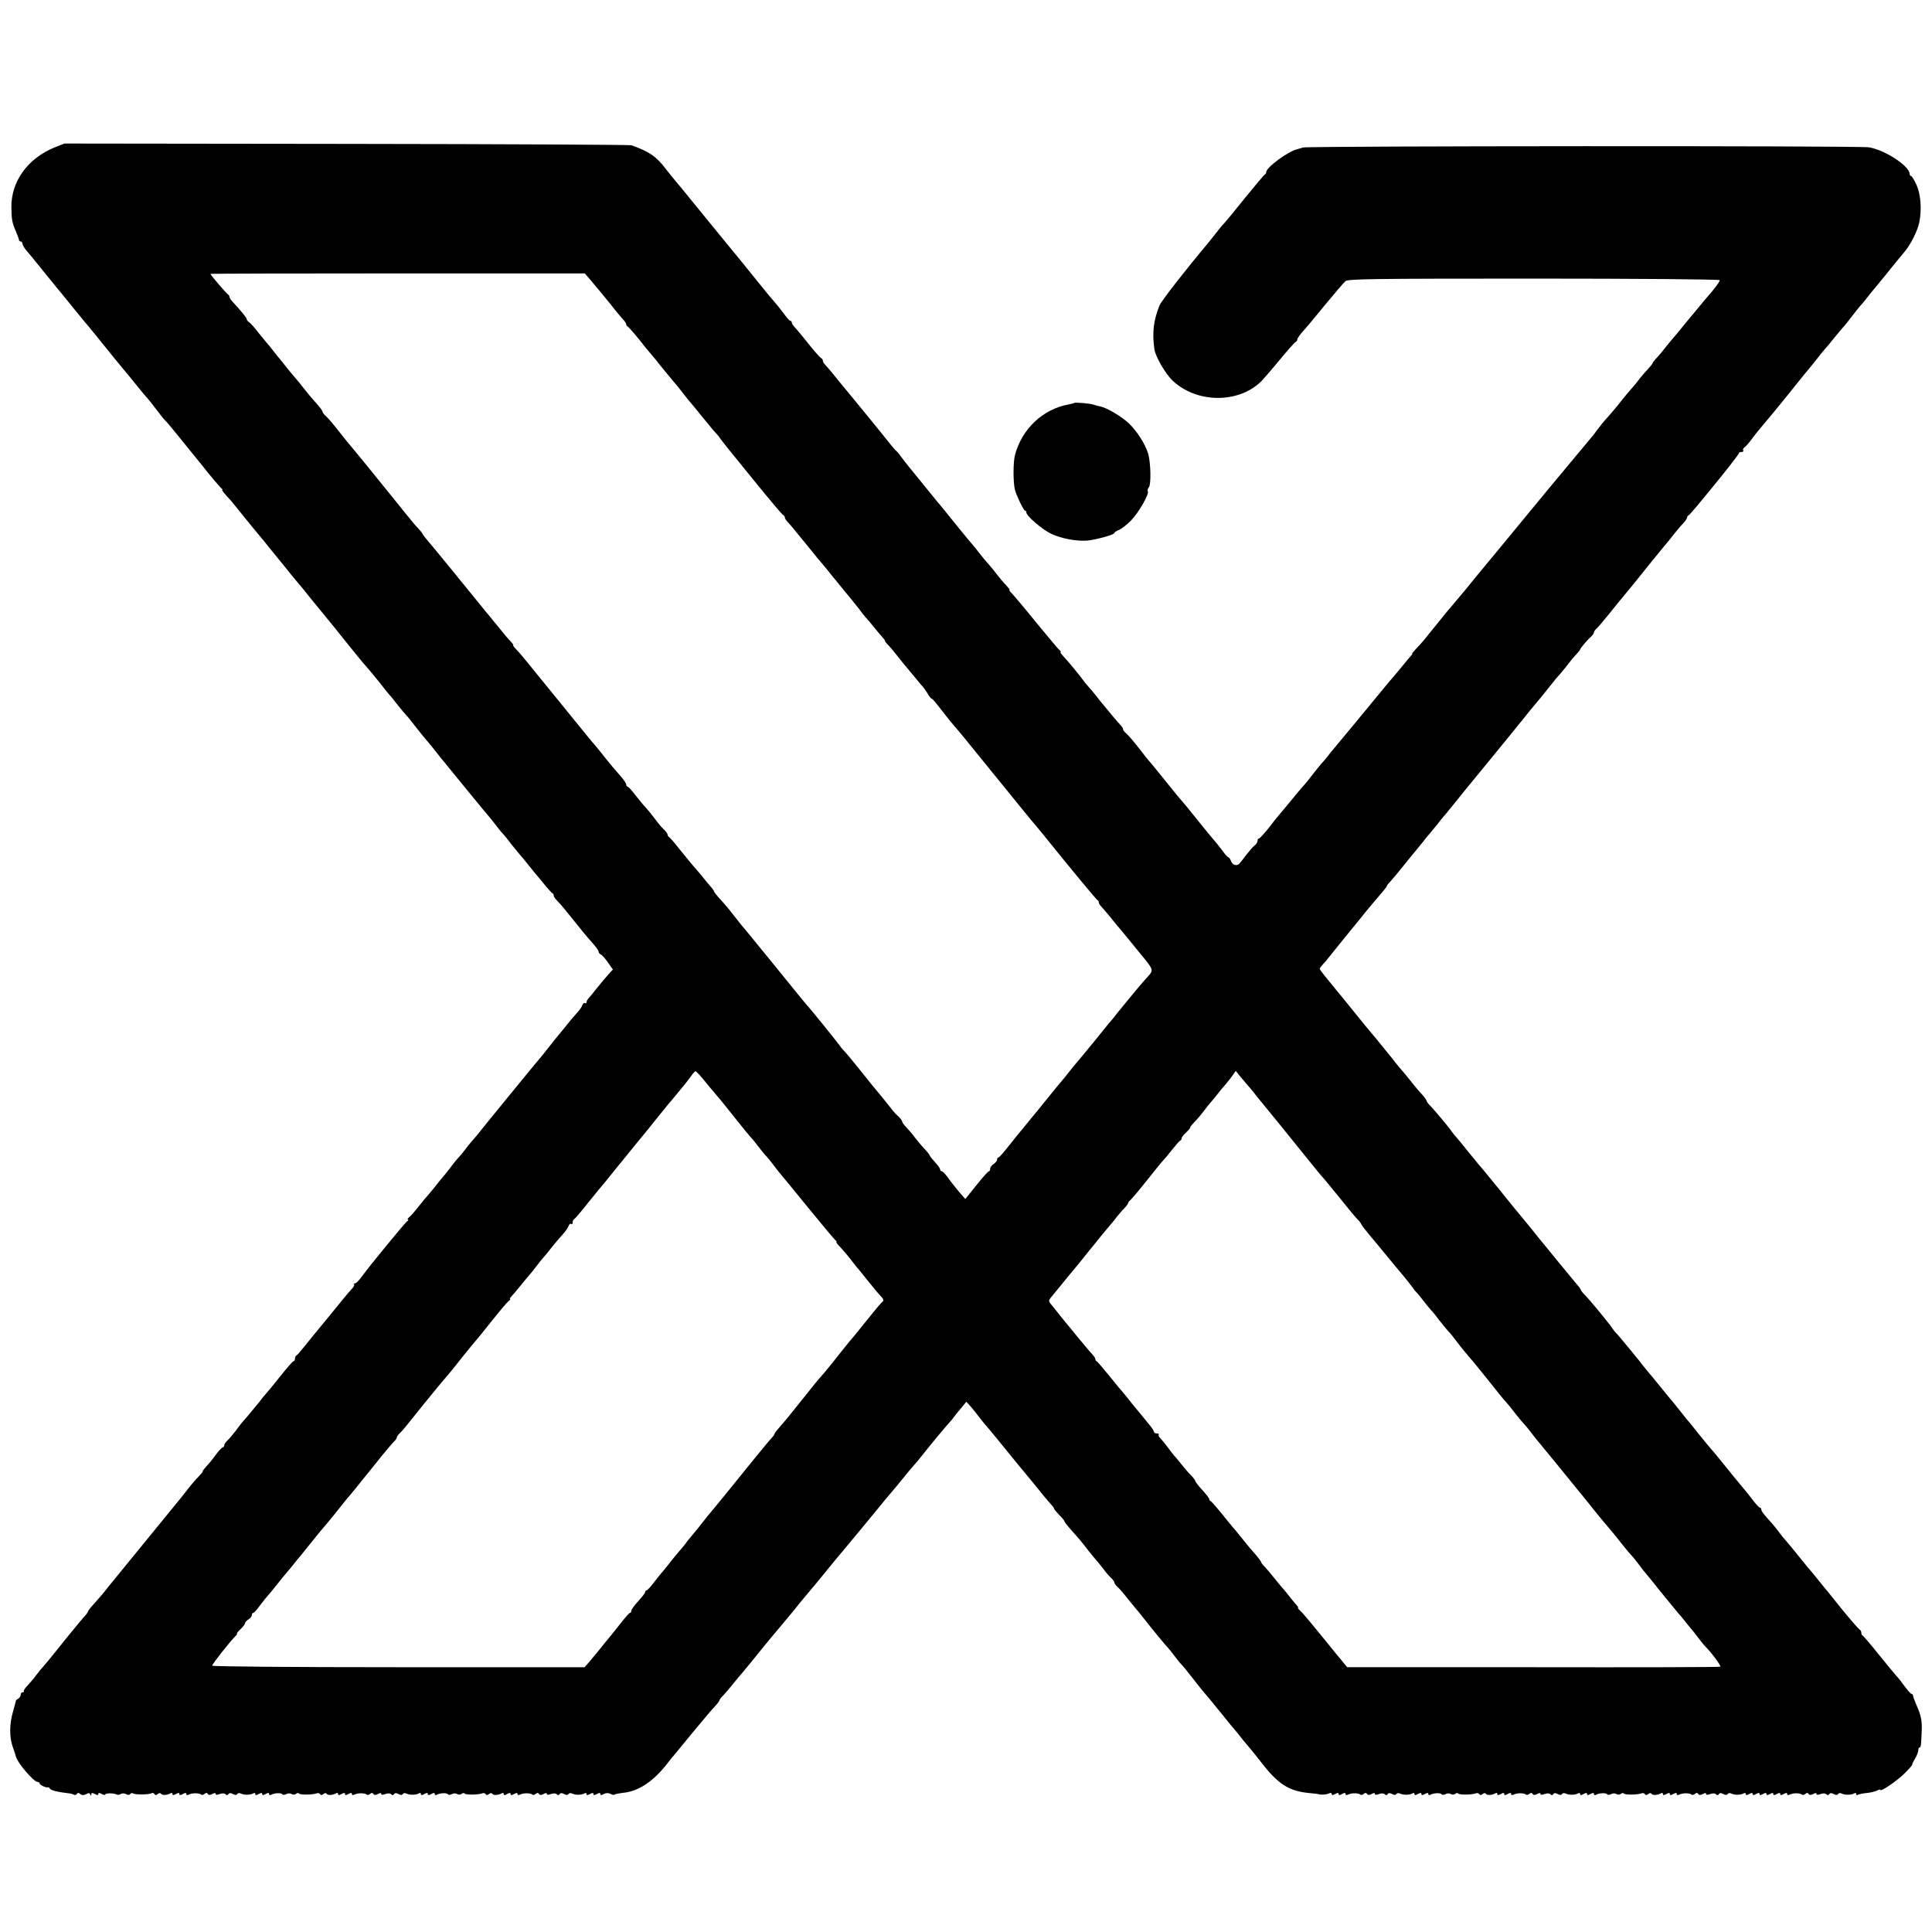 <?xml version="1.0" standalone="no"?>
<!DOCTYPE svg PUBLIC "-//W3C//DTD SVG 20010904//EN"
 "http://www.w3.org/TR/2001/REC-SVG-20010904/DTD/svg10.dtd">
<svg version="1.0" xmlns="http://www.w3.org/2000/svg"
 width="1120pt" height="1120pt" viewBox="0 0 1120 1120"
 preserveAspectRatio="xMidYMid meet">
<g transform="translate(0,1120) scale(0.1,-0.1)"
fill="#000000" stroke="none">
<path d="M318 10346 c-158 -64 -255 -199 -252 -351 1 -70 5 -87 27 -139 9 -21
17 -42 17 -47 0 -5 5 -9 10 -9 6 0 10 -6 10 -12 0 -7 10 -25 23 -40 12 -14 38
-45 57 -69 59 -72 100 -123 117 -144 9 -10 55 -67 102 -125 47 -58 88 -107 91
-110 3 -3 32 -39 65 -80 73 -91 83 -103 131 -161 22 -26 53 -64 69 -84 17 -21
39 -48 50 -61 28 -31 45 -53 80 -99 16 -22 34 -44 40 -50 7 -5 52 -59 101
-120 48 -60 93 -115 99 -122 5 -7 15 -18 20 -25 39 -50 101 -124 110 -130 5
-4 7 -8 3 -8 -3 0 8 -15 25 -34 18 -19 37 -41 42 -48 15 -19 138 -171 150
-184 6 -7 17 -20 25 -30 8 -11 44 -55 80 -99 36 -44 72 -88 80 -99 8 -10 20
-23 25 -30 6 -6 49 -58 95 -116 47 -58 87 -107 90 -110 3 -3 50 -61 105 -130
55 -69 107 -132 115 -140 8 -8 42 -49 75 -90 32 -41 61 -77 64 -80 4 -3 24
-27 45 -55 22 -27 44 -54 50 -60 6 -5 30 -35 53 -65 23 -30 54 -68 69 -85 14
-16 38 -46 53 -65 14 -19 33 -42 41 -51 8 -10 20 -24 25 -31 30 -37 240 -294
245 -298 3 -3 17 -21 32 -40 14 -19 34 -44 45 -55 10 -11 32 -38 48 -60 17
-21 37 -46 45 -55 8 -9 29 -33 45 -54 17 -21 35 -44 40 -50 6 -6 30 -36 55
-66 24 -30 48 -56 52 -58 5 -2 8 -8 8 -14 0 -6 8 -18 18 -27 9 -9 39 -43 65
-76 85 -106 107 -133 142 -172 19 -21 35 -43 35 -49 0 -7 6 -14 13 -17 7 -3
25 -23 41 -46 l29 -41 -34 -38 c-19 -21 -47 -56 -64 -77 -16 -21 -36 -44 -42
-51 -7 -7 -13 -18 -13 -24 0 -6 -4 -9 -9 -5 -5 3 -12 -3 -15 -12 -3 -10 -18
-31 -34 -48 -15 -16 -45 -52 -67 -80 -22 -27 -42 -52 -45 -55 -3 -3 -21 -25
-40 -50 -19 -25 -45 -56 -56 -70 -27 -31 -265 -322 -302 -368 -46 -58 -76 -95
-97 -118 -11 -12 -29 -35 -40 -50 -11 -15 -27 -35 -36 -43 -8 -9 -31 -36 -49
-61 -19 -25 -39 -50 -45 -56 -5 -6 -21 -25 -35 -43 -14 -18 -34 -43 -45 -55
-11 -12 -38 -44 -59 -71 -22 -28 -46 -56 -55 -62 -8 -7 -11 -13 -6 -13 5 0 2
-6 -7 -12 -17 -15 -219 -260 -261 -319 -15 -21 -33 -39 -39 -39 -6 0 -9 -3 -5
-6 3 -3 -2 -14 -11 -23 -10 -10 -31 -35 -49 -57 -17 -21 -59 -73 -93 -114 -91
-111 -92 -111 -135 -165 -22 -28 -43 -52 -47 -53 -5 -2 -8 -10 -8 -18 0 -8 -3
-14 -7 -14 -5 0 -39 -39 -78 -88 -38 -48 -72 -89 -75 -92 -3 -3 -24 -27 -45
-55 -37 -45 -74 -91 -100 -119 -5 -6 -23 -29 -39 -51 -17 -22 -38 -47 -48 -56
-10 -9 -18 -21 -18 -28 0 -6 -4 -11 -8 -11 -5 0 -23 -19 -40 -42 -17 -24 -42
-55 -57 -70 -14 -16 -23 -28 -20 -28 3 0 -7 -12 -22 -28 -15 -15 -44 -48 -63
-73 -19 -25 -52 -66 -72 -90 -20 -24 -82 -100 -138 -169 -119 -146 -116 -142
-200 -245 -36 -44 -72 -88 -80 -99 -8 -10 -32 -37 -52 -60 -21 -22 -38 -44
-38 -48 0 -4 -10 -18 -23 -31 -12 -14 -33 -39 -47 -56 -14 -17 -32 -39 -40
-49 -8 -10 -42 -51 -74 -92 -33 -41 -67 -82 -75 -91 -9 -9 -27 -31 -41 -50
-14 -19 -37 -46 -51 -61 -15 -15 -24 -30 -21 -33 3 -3 0 -5 -6 -5 -7 0 -12 -7
-12 -15 0 -7 -6 -18 -14 -22 -8 -4 -15 -11 -15 -16 0 -4 -8 -31 -16 -61 -21
-70 -21 -150 0 -206 9 -25 17 -49 18 -55 9 -35 103 -145 125 -145 6 0 12 -4
12 -9 0 -9 40 -27 49 -22 2 2 7 -2 10 -8 6 -10 48 -20 102 -26 15 -1 31 -5 37
-9 6 -3 14 -2 17 4 5 8 11 8 20 0 10 -8 19 -8 34 -1 14 8 21 8 24 -2 4 -9 6
-9 6 1 1 10 6 10 21 2 14 -8 20 -8 20 0 0 8 6 8 20 0 11 -6 20 -7 20 -3 0 9
52 9 66 0 6 -3 16 -2 24 3 8 5 21 5 31 -1 12 -6 20 -5 24 1 4 6 12 7 18 3 13
-8 93 -7 106 2 6 3 13 1 16 -5 5 -8 11 -8 20 0 9 7 15 7 19 1 6 -10 37 -8 56
4 6 3 10 1 10 -5 0 -8 6 -8 20 0 14 8 20 8 20 0 0 -8 6 -8 20 0 14 8 20 8 20
0 0 -7 6 -8 18 -2 19 9 59 8 69 -2 3 -3 12 -1 19 5 8 7 14 7 19 -1 4 -7 12 -7
26 0 12 7 19 7 19 1 0 -7 8 -7 24 -1 15 5 27 5 34 -2 6 -6 12 -6 16 1 5 8 13
8 26 1 13 -7 21 -7 25 0 4 6 13 7 23 2 19 -9 54 -8 71 2 6 4 11 2 11 -4 0 -8
6 -8 20 0 14 8 20 8 20 0 0 -8 6 -8 20 0 14 8 20 8 20 0 0 -6 5 -8 11 -5 17
11 59 13 65 4 3 -5 13 -5 23 0 10 6 23 6 31 1 9 -5 19 -5 26 1 7 6 15 6 17 2
6 -9 80 -8 103 1 7 3 16 1 20 -5 4 -7 10 -6 19 1 9 7 15 7 19 1 6 -10 37 -8
56 4 6 3 10 1 10 -5 0 -8 6 -8 20 0 14 8 20 8 20 0 0 -8 6 -8 20 0 14 8 20 8
20 0 0 -7 6 -8 18 -2 19 9 59 8 69 -2 3 -3 12 -1 19 5 8 7 14 7 19 -1 4 -7 12
-7 26 0 12 7 19 7 19 1 0 -7 8 -7 24 -1 15 5 27 5 34 -2 6 -6 12 -6 16 1 5 8
13 8 26 1 13 -7 21 -7 25 0 4 6 13 7 23 2 19 -9 54 -8 71 2 6 4 11 2 11 -4 0
-8 6 -8 20 0 14 8 20 8 20 0 0 -8 6 -8 20 0 14 8 20 8 20 0 0 -6 5 -8 11 -5
17 11 59 13 65 4 3 -5 13 -5 23 0 10 6 23 6 31 1 9 -5 19 -5 26 1 7 6 15 6 17
2 6 -9 80 -8 103 1 7 3 16 1 20 -5 4 -7 10 -6 19 1 9 7 15 7 19 1 6 -10 37 -8
56 4 6 3 10 1 10 -5 0 -8 6 -8 20 0 14 8 20 8 20 0 0 -8 6 -8 20 0 14 8 20 8
20 0 0 -7 6 -8 18 -2 19 9 59 8 69 -2 3 -3 12 -1 19 5 8 7 14 7 19 -1 4 -7 12
-7 26 0 12 7 19 7 19 1 0 -7 8 -7 24 -1 15 5 27 5 34 -2 6 -6 12 -6 16 1 5 8
13 8 26 1 13 -7 21 -7 25 0 4 6 13 7 23 2 19 -9 54 -8 71 2 6 4 11 2 11 -4 0
-8 6 -8 20 0 14 8 20 8 20 0 0 -8 6 -8 20 0 14 8 20 8 20 0 0 -8 6 -8 20 0 14
7 26 7 39 1 10 -6 21 -8 24 -4 4 3 25 7 49 10 89 8 176 66 258 172 14 18 33
42 44 54 10 12 35 42 55 67 20 25 38 47 41 50 3 3 25 30 50 60 25 30 59 71 77
90 18 19 33 38 33 42 0 4 10 18 23 30 12 13 38 43 57 67 19 24 42 51 50 60 12
14 48 57 152 186 18 22 112 134 138 165 8 10 29 35 45 56 17 21 37 45 45 54
12 13 100 119 160 194 8 10 20 23 25 30 6 6 30 36 55 66 25 30 47 57 50 60 3
3 46 55 95 115 49 61 92 112 95 115 4 4 69 82 105 127 6 7 21 26 35 41 14 16
32 37 40 48 42 54 155 190 165 199 6 6 17 19 25 31 8 11 28 36 44 54 l28 34
27 -30 c14 -16 37 -45 51 -64 14 -18 30 -38 36 -44 9 -9 119 -144 161 -196 6
-8 40 -49 75 -91 35 -42 79 -96 97 -119 19 -23 41 -48 48 -56 7 -7 13 -15 13
-19 0 -4 14 -20 30 -37 17 -16 30 -33 30 -36 0 -4 18 -27 40 -52 51 -57 57
-64 104 -125 22 -27 45 -55 51 -61 5 -6 21 -26 35 -44 14 -19 33 -41 43 -49 9
-9 17 -20 17 -25 0 -5 8 -16 18 -25 10 -9 36 -38 57 -66 22 -27 45 -55 50 -61
6 -6 24 -28 40 -49 50 -64 137 -170 144 -175 3 -3 19 -23 36 -45 16 -22 36
-47 45 -55 8 -8 34 -40 57 -70 23 -30 53 -67 65 -82 28 -32 36 -42 118 -143
35 -44 69 -85 75 -91 5 -6 24 -29 40 -50 17 -21 37 -45 45 -54 8 -9 34 -41 58
-72 102 -133 164 -172 287 -183 22 -2 42 -4 45 -5 15 -6 47 -4 63 3 10 5 17 4
17 -3 0 -8 6 -8 20 0 14 8 20 8 20 0 0 -8 6 -8 20 0 14 8 20 8 20 0 0 -7 6 -8
18 -2 19 9 59 8 69 -2 3 -3 12 -1 19 5 8 7 14 7 19 -1 4 -7 12 -7 26 0 12 7
19 7 19 1 0 -7 8 -7 24 -1 15 5 27 5 34 -2 6 -6 12 -6 16 1 5 8 13 8 26 1 13
-7 21 -7 25 0 4 6 13 7 23 2 19 -9 54 -8 71 2 6 4 11 2 11 -4 0 -8 6 -8 20 0
14 8 20 8 20 0 0 -8 6 -8 20 0 14 8 20 8 20 0 0 -6 5 -8 11 -5 17 11 59 13 65
4 3 -5 13 -5 23 0 10 6 23 6 31 1 9 -5 19 -5 26 1 7 6 15 6 17 2 6 -9 80 -8
103 1 7 3 16 1 20 -5 4 -7 10 -6 19 1 9 7 15 7 19 1 6 -10 37 -8 56 4 6 3 10
1 10 -5 0 -8 6 -8 20 0 14 8 20 8 20 0 0 -8 6 -8 20 0 14 8 20 8 20 0 0 -7 6
-8 18 -2 19 9 59 8 69 -2 3 -3 12 -1 19 5 8 7 14 7 19 -1 4 -7 12 -7 26 0 12
7 19 7 19 1 0 -7 8 -7 24 -1 15 5 27 5 34 -2 6 -6 12 -6 16 1 5 8 13 8 26 1
13 -7 21 -7 25 0 4 6 13 7 23 2 19 -9 54 -8 71 2 6 4 11 2 11 -4 0 -8 6 -8 20
0 14 8 20 8 20 0 0 -8 6 -8 20 0 14 8 20 8 20 0 0 -6 5 -8 11 -5 17 11 59 13
65 4 3 -5 13 -5 23 0 10 6 23 6 31 1 9 -5 19 -5 26 1 7 6 15 6 17 2 6 -9 80
-8 103 1 7 3 16 1 20 -5 4 -7 10 -6 19 1 9 7 15 7 19 1 6 -10 37 -8 56 4 6 3
10 1 10 -5 0 -8 6 -8 20 0 14 8 20 8 20 0 0 -8 6 -8 20 0 14 8 20 8 20 0 0 -7
6 -8 18 -2 19 9 59 8 69 -2 3 -3 12 -1 19 5 8 7 14 7 19 -1 4 -7 12 -7 26 0
12 7 19 7 19 1 0 -7 8 -7 24 -1 15 5 27 5 34 -2 6 -6 12 -6 16 1 5 8 13 8 26
1 13 -7 21 -7 25 0 4 6 13 7 23 2 19 -9 54 -8 71 2 6 4 11 2 11 -4 0 -8 6 -8
20 0 14 8 20 8 20 0 0 -8 6 -8 20 0 14 8 20 8 20 0 0 -8 6 -8 20 0 14 8 20 8
20 0 0 -8 6 -8 20 0 14 8 20 8 20 0 0 -8 6 -8 20 0 14 8 20 8 20 0 0 -8 6 -8
20 0 14 8 20 8 20 0 0 -7 6 -8 18 -2 19 9 59 8 69 -2 3 -3 12 -1 19 5 8 7 14
7 19 -1 4 -7 12 -7 26 0 12 7 19 7 19 1 0 -7 8 -7 24 -1 15 5 27 5 34 -2 6 -6
12 -6 16 1 5 8 13 8 26 1 13 -7 21 -7 25 0 4 6 13 7 23 2 19 -9 54 -8 71 2 6
4 11 2 11 -4 0 -6 5 -8 11 -4 6 3 29 8 51 10 22 2 48 9 59 14 10 6 19 8 19 4
0 -14 99 53 143 98 26 26 45 48 42 48 -2 0 4 15 15 33 11 17 20 40 20 50 0 9
3 17 8 17 7 0 9 12 12 95 3 58 -4 93 -31 152 -10 24 -19 47 -19 53 0 5 -4 10
-8 10 -5 0 -22 19 -39 42 -17 24 -39 52 -50 63 -10 11 -56 67 -103 125 -46 58
-88 106 -92 108 -5 2 -8 10 -8 17 0 7 -4 15 -8 17 -8 3 -83 91 -147 172 -16
21 -35 43 -40 50 -6 6 -28 34 -50 61 -22 28 -42 52 -45 55 -3 3 -35 41 -70 85
-35 44 -71 87 -79 96 -9 9 -25 29 -36 44 -11 16 -31 40 -45 56 -44 48 -60 69
-60 79 0 6 -4 10 -8 10 -4 0 -26 23 -47 52 -22 28 -44 56 -50 62 -9 10 -112
136 -155 190 -8 10 -22 26 -30 35 -8 9 -42 50 -75 91 -32 41 -64 80 -70 86 -5
6 -21 26 -35 44 -14 18 -30 38 -35 44 -6 6 -39 47 -75 91 -36 44 -69 85 -75
91 -5 6 -21 25 -35 43 -14 18 -29 38 -35 44 -5 7 -32 39 -59 72 -27 33 -54 65
-60 70 -6 6 -15 18 -21 27 -16 25 -127 160 -155 188 -14 14 -26 29 -27 34 0 4
-12 20 -25 34 -12 15 -63 77 -113 137 -49 61 -94 115 -100 122 -5 7 -14 18
-20 25 -18 24 -111 136 -135 165 -8 10 -47 58 -87 108 -40 49 -79 97 -86 105
-8 8 -45 53 -83 100 -37 47 -71 87 -74 90 -3 3 -13 14 -21 26 -18 27 -97 121
-126 152 -13 12 -23 26 -23 30 0 4 -12 21 -27 38 -16 16 -41 47 -58 68 -16 21
-40 50 -53 65 -13 14 -33 39 -45 54 -12 16 -26 34 -32 40 -5 7 -26 32 -46 57
-20 25 -46 56 -58 70 -11 14 -25 30 -30 36 -5 6 -40 49 -77 95 -37 46 -72 89
-78 96 -6 7 -15 18 -21 25 -5 7 -29 36 -52 64 -24 29 -43 55 -43 58 0 3 8 14
17 24 10 10 32 36 48 57 17 21 64 80 105 130 41 50 90 110 108 133 32 38 42
50 93 110 10 12 19 24 19 27 0 3 8 13 18 23 19 21 40 46 97 117 22 28 42 52
45 55 3 3 23 28 45 55 21 28 42 52 45 55 3 3 23 28 45 55 21 28 42 52 45 55 3
3 32 39 65 80 33 41 67 84 77 95 14 17 143 174 252 308 17 22 38 47 46 57 8
10 29 35 45 56 17 20 35 42 40 48 8 9 32 38 98 121 4 6 21 26 38 45 17 19 40
48 52 64 12 16 32 40 45 53 12 13 22 26 22 28 0 6 41 55 63 74 9 8 17 20 17
25 0 5 6 14 13 20 8 6 42 47 78 91 35 44 66 82 69 85 3 3 34 41 70 85 84 105
138 172 175 216 16 19 44 53 60 74 17 21 40 49 53 62 12 13 22 28 22 33 0 4 3
10 8 12 4 2 27 28 52 58 25 30 53 64 62 75 91 110 178 221 178 227 0 5 7 8 16
8 8 0 13 4 9 9 -3 6 1 13 8 18 7 4 26 26 42 48 17 22 32 42 35 45 3 3 25 30
50 60 25 30 47 57 50 60 4 4 83 102 140 173 8 11 20 24 25 31 10 11 80 97 100
124 6 7 17 21 25 30 9 9 36 42 60 72 25 30 47 57 51 60 3 3 22 27 42 53 20 26
42 54 49 62 7 7 24 27 38 45 14 18 30 37 35 44 6 6 39 47 75 91 65 81 75 93
107 131 37 42 79 125 89 175 15 72 9 162 -16 217 -13 28 -27 52 -32 52 -4 0
-8 6 -8 13 -2 45 -143 138 -236 153 -58 10 -3246 8 -3280 -1 -16 -5 -31 -9
-34 -10 -55 -13 -180 -106 -180 -133 0 -6 -4 -12 -8 -14 -4 -1 -57 -64 -117
-138 -59 -74 -113 -139 -119 -145 -6 -5 -27 -30 -46 -55 -19 -25 -43 -54 -52
-65 -125 -149 -264 -327 -276 -355 -35 -85 -44 -159 -30 -255 6 -41 62 -139
102 -178 138 -135 384 -139 518 -7 14 15 63 71 108 126 45 54 86 101 91 102 5
2 9 8 9 13 0 8 19 34 46 63 6 6 57 67 113 136 57 69 111 132 120 140 15 13
150 15 1092 15 590 0 1076 -4 1078 -9 3 -6 -32 -53 -74 -100 -6 -6 -30 -36
-55 -66 -25 -30 -47 -57 -50 -60 -3 -3 -21 -25 -41 -50 -20 -25 -45 -55 -55
-66 -11 -12 -32 -39 -49 -60 -16 -21 -38 -46 -48 -56 -9 -10 -17 -20 -17 -23
0 -3 -10 -16 -22 -29 -13 -13 -36 -40 -53 -61 -16 -22 -39 -49 -50 -61 -11
-12 -33 -39 -50 -60 -33 -42 -83 -101 -103 -122 -7 -8 -25 -30 -40 -50 -15
-21 -29 -39 -32 -42 -3 -3 -48 -57 -100 -120 -52 -63 -97 -117 -100 -120 -3
-3 -25 -30 -50 -60 -25 -30 -52 -64 -62 -75 -38 -47 -332 -403 -363 -440 -18
-22 -46 -56 -61 -75 -43 -51 -68 -81 -79 -94 -6 -6 -40 -47 -75 -91 -36 -44
-74 -91 -85 -105 -11 -13 -32 -37 -47 -52 -14 -15 -24 -28 -22 -28 3 0 -1 -6
-8 -13 -7 -8 -28 -32 -46 -55 -19 -23 -41 -50 -50 -60 -10 -11 -31 -37 -49
-58 -92 -112 -295 -358 -306 -370 -6 -7 -21 -25 -32 -40 -11 -14 -27 -33 -36
-42 -8 -10 -31 -37 -50 -62 -18 -24 -41 -52 -49 -61 -15 -16 -20 -22 -100
-119 -25 -30 -47 -57 -50 -60 -3 -3 -28 -33 -54 -68 -27 -34 -53 -62 -57 -62
-5 0 -9 -6 -9 -14 0 -8 -8 -21 -18 -28 -9 -7 -30 -31 -47 -53 -16 -22 -35 -46
-41 -52 -16 -16 -41 -7 -49 18 -4 10 -10 19 -14 19 -4 0 -21 19 -38 43 -17 23
-40 51 -50 62 -10 11 -45 54 -78 95 -76 95 -93 115 -131 159 -16 20 -59 72
-94 116 -35 44 -67 82 -70 85 -3 3 -21 25 -40 50 -50 65 -73 91 -92 109 -10 8
-18 19 -18 24 0 5 -6 14 -12 21 -7 7 -29 32 -48 55 -19 23 -43 52 -53 64 -10
12 -31 37 -45 56 -15 19 -34 42 -43 51 -8 9 -22 25 -30 37 -21 29 -91 114
-116 140 -12 13 -19 23 -15 23 4 0 2 4 -3 8 -6 4 -66 75 -133 157 -67 83 -132
160 -144 173 -13 12 -20 22 -16 22 4 0 -6 12 -20 28 -15 15 -40 45 -57 67 -16
22 -37 46 -45 55 -8 8 -31 36 -50 60 -19 25 -37 47 -40 50 -3 3 -46 54 -95
115 -48 60 -93 115 -99 122 -6 7 -16 18 -21 25 -6 7 -49 60 -95 117 -47 57
-95 117 -107 134 -12 17 -26 33 -31 36 -4 3 -44 51 -87 106 -44 54 -116 143
-160 196 -44 53 -96 116 -114 139 -19 24 -41 48 -48 56 -7 7 -13 17 -13 22 0
6 -3 12 -7 14 -9 3 -47 48 -103 118 -19 24 -43 52 -52 62 -10 10 -18 23 -18
28 0 6 -4 10 -8 10 -5 0 -22 19 -39 43 -17 23 -45 58 -62 77 -17 19 -34 40
-38 45 -5 6 -41 51 -81 100 -40 50 -85 105 -100 123 -15 18 -32 39 -37 45 -6
7 -80 98 -165 202 -85 105 -159 195 -165 201 -5 6 -21 26 -35 44 -54 72 -97
102 -200 138 -8 3 -751 7 -1651 8 l-1636 2 -55 -22z m3105 -769 c17 -20 43
-51 57 -68 14 -17 32 -39 40 -49 8 -10 29 -35 45 -56 17 -21 38 -46 47 -56 10
-10 18 -22 18 -27 0 -5 3 -11 8 -13 6 -2 62 -68 107 -126 6 -7 22 -26 36 -43
15 -17 30 -36 35 -43 18 -23 99 -121 104 -126 3 -3 21 -25 40 -50 19 -25 37
-47 40 -50 3 -3 36 -43 74 -90 38 -47 74 -90 80 -95 6 -6 16 -18 21 -27 6 -9
52 -67 103 -129 51 -63 105 -129 120 -148 15 -18 32 -38 37 -45 6 -6 30 -36
55 -66 25 -30 48 -56 53 -58 4 -2 7 -8 7 -13 0 -5 8 -17 18 -27 20 -22 34 -39
122 -147 35 -44 69 -85 75 -91 5 -7 17 -20 25 -30 8 -11 53 -66 100 -123 47
-57 90 -110 95 -118 6 -9 19 -25 30 -38 11 -12 36 -41 54 -64 19 -24 41 -49
48 -57 7 -7 13 -15 13 -19 0 -3 10 -16 23 -29 12 -12 33 -38 47 -56 14 -18 30
-38 35 -44 6 -6 30 -36 55 -66 25 -30 50 -61 57 -68 7 -7 20 -26 30 -42 9 -17
20 -30 24 -30 4 0 24 -24 46 -52 22 -29 50 -64 61 -78 54 -63 81 -95 206 -250
215 -265 279 -344 291 -356 5 -7 24 -29 41 -50 142 -177 310 -380 316 -382 5
-2 8 -8 8 -14 0 -5 6 -15 13 -22 7 -8 29 -33 48 -56 18 -23 39 -47 44 -54 6
-6 33 -39 60 -72 28 -34 66 -81 85 -104 66 -80 67 -84 38 -117 -39 -42 -106
-123 -183 -218 -21 -28 -42 -52 -45 -55 -3 -3 -41 -50 -85 -105 -44 -54 -87
-106 -95 -115 -8 -9 -27 -32 -42 -51 -24 -31 -39 -49 -86 -105 -9 -11 -33 -40
-52 -64 -19 -24 -69 -85 -111 -136 -42 -50 -95 -117 -120 -148 -24 -31 -47
-56 -51 -56 -5 0 -8 -6 -8 -13 0 -7 -9 -18 -20 -25 -11 -7 -20 -19 -20 -27 0
-8 -3 -15 -7 -15 -5 0 -37 -36 -73 -81 l-64 -80 -33 38 c-18 21 -47 57 -64 81
-16 23 -34 42 -39 42 -6 0 -10 5 -10 11 0 5 -13 24 -30 42 -16 18 -30 35 -30
38 0 3 -12 19 -27 35 -16 16 -41 47 -58 68 -16 22 -40 49 -52 62 -13 13 -23
27 -23 32 0 5 -10 18 -22 30 -13 11 -27 27 -33 34 -23 31 -90 113 -95 118 -3
3 -43 52 -89 110 -46 58 -91 112 -100 120 -9 9 -20 23 -26 32 -9 14 -165 208
-190 234 -5 7 -17 20 -25 30 -78 97 -325 400 -329 404 -3 3 -22 25 -41 50 -49
63 -60 77 -102 124 -21 22 -38 44 -38 47 0 3 -9 17 -21 30 -12 13 -35 42 -52
63 -18 22 -39 46 -47 55 -8 9 -42 50 -75 91 -32 41 -63 77 -67 78 -4 2 -8 8
-8 13 0 6 -10 20 -23 32 -13 12 -36 40 -52 62 -16 22 -40 51 -52 64 -13 13
-39 45 -60 72 -20 27 -41 49 -45 49 -4 0 -8 6 -8 13 0 6 -17 31 -38 54 -20 22
-58 67 -84 100 -25 32 -54 68 -65 80 -22 25 -39 47 -223 273 -199 245 -202
249 -228 276 -13 13 -20 24 -17 24 3 0 -4 11 -17 24 -13 13 -34 38 -48 56 -14
17 -32 40 -42 51 -9 11 -31 39 -50 61 -127 157 -324 398 -344 420 -13 15 -24
30 -24 32 0 3 -10 16 -22 29 -13 13 -30 32 -38 43 -9 10 -63 77 -120 148 -58
71 -129 159 -158 195 -30 36 -63 77 -75 91 -12 14 -38 45 -57 70 -52 66 -73
91 -92 109 -10 8 -18 19 -18 23 0 5 -11 21 -24 36 -43 48 -60 69 -86 102 -14
18 -35 44 -48 59 -13 14 -33 39 -45 54 -12 15 -30 38 -40 50 -10 12 -31 37
-45 56 -15 19 -31 39 -37 45 -5 6 -28 34 -50 61 -21 28 -45 54 -52 58 -7 4
-13 12 -13 17 0 8 -32 47 -82 101 -10 11 -18 23 -18 28 0 5 -3 11 -7 13 -8 3
-103 114 -103 120 0 2 488 3 1085 3 l1085 0 33 -38z m649 -4628 c31 -38 62
-75 91 -109 8 -8 51 -62 97 -120 46 -58 88 -109 94 -115 6 -5 24 -28 41 -50
16 -21 36 -46 45 -55 9 -9 29 -34 45 -55 17 -22 32 -42 35 -45 3 -3 75 -90
160 -195 85 -104 159 -193 165 -197 5 -4 7 -8 4 -8 -4 0 7 -15 25 -33 17 -18
42 -48 56 -66 14 -18 30 -38 35 -45 6 -6 28 -33 50 -61 53 -66 77 -95 93 -111
15 -16 17 -25 5 -33 -5 -3 -47 -53 -93 -111 -46 -58 -89 -110 -95 -116 -5 -7
-17 -20 -25 -31 -8 -10 -42 -52 -74 -93 -33 -41 -65 -79 -71 -85 -6 -5 -46
-55 -89 -109 -100 -126 -105 -131 -143 -175 -18 -20 -33 -39 -33 -43 0 -4 -7
-14 -15 -22 -9 -9 -68 -80 -131 -158 -148 -183 -171 -212 -214 -263 -19 -22
-46 -56 -60 -74 -14 -18 -34 -44 -46 -57 -11 -13 -29 -35 -40 -49 -10 -15 -28
-37 -39 -49 -11 -12 -33 -39 -50 -60 -16 -21 -38 -48 -48 -60 -10 -11 -35 -42
-55 -68 -20 -27 -40 -48 -44 -48 -4 0 -8 -4 -8 -10 0 -5 -18 -28 -40 -52 -22
-24 -40 -49 -40 -55 0 -7 -3 -13 -8 -13 -4 0 -27 -26 -52 -58 -46 -58 -61 -77
-93 -115 -10 -12 -28 -35 -40 -50 -12 -15 -35 -42 -50 -60 l-28 -32 -1079 0
c-627 0 -1080 4 -1080 9 0 9 99 135 132 168 10 10 15 18 12 18 -4 0 5 11 20
25 14 13 26 29 26 34 0 6 9 16 20 23 11 7 20 18 20 25 0 7 4 13 8 13 5 0 22
19 39 43 17 23 40 51 50 62 10 11 34 40 53 65 19 24 42 52 50 61 8 9 26 31 40
48 14 18 33 42 44 54 10 12 44 54 74 92 31 39 59 72 62 75 3 3 33 39 66 80 32
41 64 80 69 86 15 16 62 75 162 199 48 61 96 117 105 126 10 9 18 20 18 25 0
5 8 17 18 26 19 19 13 11 128 155 76 94 110 135 168 203 7 8 41 51 76 95 35
44 67 82 70 85 3 3 43 52 89 110 46 58 91 111 100 118 8 6 12 12 8 12 -4 0 1
8 11 18 9 10 33 38 52 62 19 24 40 48 45 54 6 6 26 31 45 56 19 25 37 47 40
50 3 3 24 27 45 55 22 27 52 63 68 80 15 16 30 38 33 48 3 9 10 15 15 12 5 -4
9 0 9 9 0 8 3 16 8 18 4 2 29 30 55 63 89 110 102 126 122 149 11 13 32 39 46
57 15 19 74 91 130 160 57 69 118 144 134 165 17 21 44 54 60 74 17 19 33 39
38 45 4 5 21 26 37 45 17 19 40 50 53 67 12 18 25 33 29 33 3 0 21 -18 40 -41z
m3151 -29 c13 -14 41 -47 62 -75 22 -27 42 -52 45 -55 3 -3 41 -50 85 -104 44
-55 103 -127 130 -161 28 -34 66 -81 85 -105 19 -24 42 -50 50 -59 8 -9 51
-62 95 -116 44 -55 87 -107 96 -115 9 -8 18 -20 20 -26 2 -6 23 -33 45 -60 23
-27 70 -83 103 -124 34 -41 78 -95 99 -119 20 -24 43 -54 51 -65 8 -12 19 -25
25 -31 6 -5 23 -26 37 -45 15 -19 35 -44 45 -55 11 -11 32 -37 47 -58 16 -20
38 -48 50 -61 13 -13 34 -39 47 -57 31 -41 73 -92 80 -99 5 -4 133 -162 185
-228 5 -7 17 -21 26 -30 8 -9 33 -39 54 -67 21 -27 44 -54 50 -60 6 -5 26 -30
45 -55 19 -25 37 -47 40 -50 3 -3 45 -54 93 -113 82 -101 95 -117 122 -150 6
-7 39 -48 75 -92 55 -70 93 -115 144 -175 6 -8 30 -37 52 -65 21 -27 44 -54
50 -60 6 -5 26 -30 45 -55 18 -25 36 -47 39 -50 3 -3 43 -52 89 -110 47 -58
92 -112 100 -122 9 -9 27 -31 41 -49 14 -18 30 -37 35 -43 6 -6 24 -29 40 -51
17 -22 35 -44 41 -50 30 -28 94 -114 87 -117 -4 -3 -493 -4 -1086 -3 l-1077 0
-25 30 c-14 17 -28 35 -33 40 -146 180 -198 243 -214 257 -11 10 -17 18 -13
18 3 0 0 6 -7 13 -7 8 -24 28 -38 46 -14 18 -37 47 -53 64 -15 18 -37 45 -50
61 -12 15 -32 39 -44 52 -13 12 -23 26 -23 30 0 4 -15 23 -32 43 -18 20 -48
55 -66 78 -19 23 -41 51 -50 62 -10 10 -24 28 -32 38 -72 89 -106 129 -112
131 -5 2 -8 8 -8 12 0 5 -18 28 -40 52 -22 24 -40 47 -40 51 0 4 -10 18 -22
31 -13 12 -39 42 -58 66 -19 24 -39 48 -45 54 -5 6 -22 27 -37 48 -15 20 -34
43 -42 51 -8 8 -12 17 -9 21 4 3 -1 6 -10 6 -9 0 -17 4 -17 8 0 5 -8 19 -17
30 -10 12 -29 36 -43 53 -14 17 -33 41 -43 52 -10 12 -31 37 -45 56 -15 19
-32 39 -37 45 -6 6 -40 47 -75 91 -36 44 -68 82 -72 83 -5 2 -8 8 -8 13 0 5
-8 17 -17 27 -10 10 -34 38 -54 63 -20 24 -52 62 -70 85 -19 22 -47 57 -64 78
-16 21 -38 47 -47 59 -23 26 -23 26 12 67 16 19 33 40 37 45 11 14 96 118 108
131 5 7 21 26 35 44 14 17 33 41 43 53 10 12 31 37 45 56 15 18 37 45 50 60
13 14 33 39 45 55 12 15 32 39 45 52 12 12 22 26 22 30 0 4 6 12 14 18 7 6 51
58 97 116 46 58 88 110 94 115 6 6 29 33 50 60 22 28 43 52 47 53 5 2 8 8 8
13 0 6 11 20 25 33 14 13 25 26 25 30 0 4 11 18 24 31 14 14 37 41 53 62 15
21 35 45 43 54 8 9 25 29 37 45 12 16 34 43 49 59 14 17 33 41 42 54 l16 23
18 -23 c11 -13 29 -35 41 -49z"/>
<path d="M6227 8864 c-1 -2 -15 -5 -30 -8 -151 -27 -273 -142 -313 -294 -11
-41 -11 -154 -1 -199 9 -35 51 -123 59 -123 5 0 8 -5 8 -11 0 -20 92 -99 145
-124 58 -27 144 -43 205 -39 50 4 160 34 160 44 0 4 13 13 29 19 15 7 47 32
70 56 44 46 104 152 95 167 -3 5 -1 15 6 23 14 17 11 144 -4 195 -17 56 -65
131 -111 175 -45 42 -128 91 -167 99 -13 2 -30 7 -38 10 -17 7 -108 15 -113
10z"/>
</g>
</svg>

